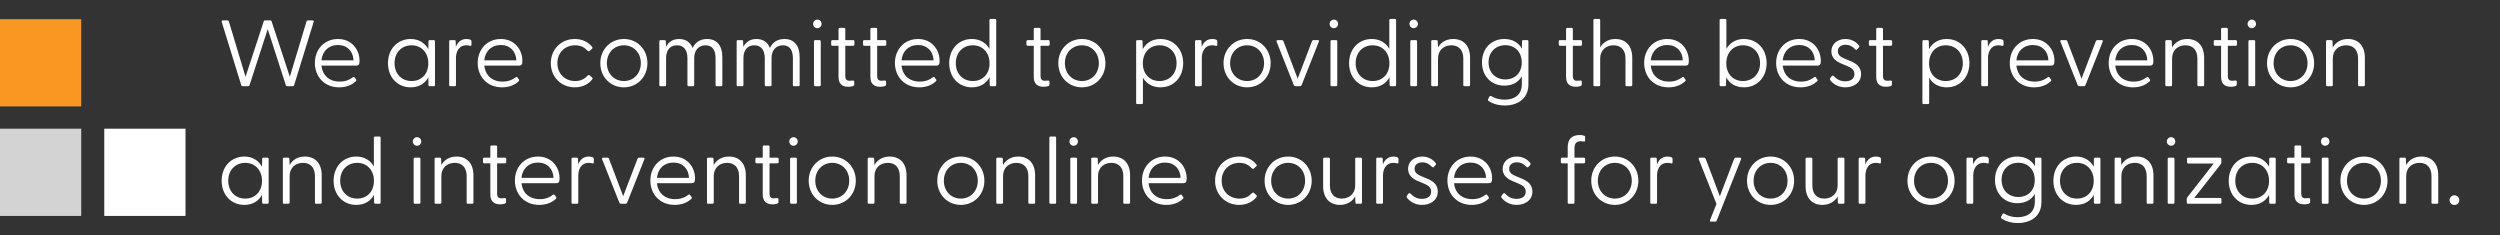<svg xmlns="http://www.w3.org/2000/svg" width="638" height="60" viewBox="0 0 638 60" fill="none"><rect x="0" y="0" width="638" height="60" fill="#333333" stroke="none"/><path d="M47.341 32.841H26.613V55.104H47.341V32.841Z" fill="white"></path><path d="M20.728 32.841H0V55.104H20.728V32.841Z" fill="#D3D3D3"></path><path d="M20.728 4.896H0V27.158H20.728V4.896Z" fill="#F89823"></path><path d="M61.965 22C61.773 22 61.629 21.928 61.557 21.712L56.589 5.608C56.517 5.368 56.613 5.2 56.877 5.2H58.005C58.197 5.2 58.341 5.272 58.413 5.488L62.661 19.6L67.293 5.488C67.365 5.272 67.485 5.2 67.677 5.2H68.949C69.141 5.2 69.261 5.272 69.333 5.488L73.965 19.6L78.213 5.488C78.309 5.272 78.429 5.2 78.621 5.2H79.749C80.013 5.2 80.109 5.368 80.037 5.608L75.069 21.712C74.997 21.928 74.853 22 74.661 22H73.341C73.149 22 73.005 21.928 72.933 21.712L68.325 7.432L63.693 21.712C63.621 21.928 63.477 22 63.285 22H61.965ZM86.57 22.288C82.73 22.288 80.354 19.504 80.354 16.072C80.354 12.616 82.754 9.952 86.258 9.952C89.738 9.952 91.754 12.64 91.754 15.52C91.754 16.384 91.586 16.744 90.89 16.744H82.034C82.274 19.072 83.858 20.824 86.714 20.824C88.154 20.824 89.186 20.392 90.098 19.696C90.218 19.6 90.362 19.6 90.458 19.72L90.866 20.272C91.034 20.488 90.938 20.608 90.77 20.776C89.714 21.784 88.202 22.288 86.57 22.288ZM82.034 15.4H90.218C90.122 13.072 88.61 11.488 86.234 11.488C83.906 11.488 82.274 13 82.034 15.4ZM104.794 22.288C101.362 22.288 99.01 19.648 99.01 16.12C99.01 12.616 101.362 9.952 104.794 9.952C106.906 9.952 108.442 10.984 109.306 12.544L109.354 10.576C109.354 10.36 109.45 10.24 109.666 10.24H110.698C110.914 10.24 111.01 10.36 111.01 10.576V21.664C111.01 21.88 110.914 22 110.698 22H109.666C109.45 22 109.354 21.88 109.354 21.664L109.306 19.744C108.442 21.328 106.906 22.288 104.794 22.288ZM100.69 16.12C100.69 18.856 102.514 20.68 105.034 20.68C107.554 20.68 109.306 18.88 109.306 16.168C109.306 13.432 107.554 11.56 105.034 11.56C102.514 11.56 100.69 13.408 100.69 16.12ZM114.946 22C114.73 22 114.634 21.88 114.634 21.664V10.576C114.634 10.36 114.73 10.24 114.946 10.24H115.954C116.194 10.24 116.29 10.336 116.29 10.6L116.338 11.944C116.794 10.84 117.586 9.952 119.05 9.952C119.53 9.952 119.914 10.048 120.13 10.192C120.274 10.288 120.322 10.384 120.322 10.6V11.44C120.322 11.704 120.154 11.752 119.89 11.68C119.578 11.584 119.29 11.56 119.05 11.56C116.938 11.56 116.362 13.432 116.362 14.752V21.664C116.362 21.88 116.266 22 116.05 22H114.946ZM128.125 22.288C124.285 22.288 121.909 19.504 121.909 16.072C121.909 12.616 124.309 9.952 127.813 9.952C131.293 9.952 133.309 12.64 133.309 15.52C133.309 16.384 133.141 16.744 132.445 16.744H123.589C123.829 19.072 125.413 20.824 128.269 20.824C129.709 20.824 130.741 20.392 131.653 19.696C131.773 19.6 131.917 19.6 132.013 19.72L132.421 20.272C132.589 20.488 132.493 20.608 132.325 20.776C131.269 21.784 129.757 22.288 128.125 22.288ZM123.589 15.4H131.773C131.677 13.072 130.165 11.488 127.789 11.488C125.461 11.488 123.829 13 123.589 15.4ZM146.685 22.288C143.205 22.288 140.565 19.648 140.565 16.12C140.565 12.592 143.205 9.952 146.685 9.952C148.557 9.952 150.069 10.696 151.077 11.92C151.221 12.112 151.269 12.256 151.125 12.4L150.501 12.976C150.285 13.192 150.093 13.096 149.949 12.952C149.205 12.16 148.293 11.56 146.757 11.56C144.165 11.56 142.245 13.432 142.245 16.12C142.245 18.808 144.165 20.68 146.781 20.68C148.317 20.68 149.229 20.08 149.949 19.312C150.117 19.144 150.309 19.048 150.525 19.264L151.149 19.84C151.293 19.984 151.245 20.128 151.101 20.32C150.093 21.544 148.581 22.288 146.685 22.288ZM159.222 22.288C155.79 22.288 153.198 19.624 153.198 16.12C153.198 12.616 155.79 9.952 159.222 9.952C162.63 9.952 165.222 12.616 165.222 16.12C165.222 19.624 162.63 22.288 159.222 22.288ZM154.878 16.12C154.878 18.784 156.726 20.68 159.222 20.68C161.694 20.68 163.542 18.784 163.542 16.12C163.542 13.456 161.694 11.56 159.222 11.56C156.726 11.56 154.878 13.456 154.878 16.12ZM168.571 22C168.355 22 168.259 21.88 168.259 21.664V10.576C168.259 10.36 168.355 10.24 168.571 10.24H169.579C169.819 10.24 169.915 10.336 169.915 10.6L169.963 11.944C170.539 10.84 171.571 9.952 173.299 9.952C174.931 9.952 176.155 10.72 176.755 12.256C177.355 10.984 178.459 9.952 180.451 9.952C182.875 9.952 184.339 11.536 184.339 14.632V21.664C184.339 21.88 184.243 22 184.027 22H182.923C182.707 22 182.611 21.88 182.611 21.664V14.824C182.611 12.76 181.771 11.56 180.067 11.56C178.339 11.56 177.163 12.784 177.163 14.824V21.664C177.163 21.88 177.067 22 176.851 22H175.747C175.531 22 175.435 21.88 175.435 21.664V14.824C175.435 12.76 174.475 11.56 172.771 11.56C171.019 11.56 169.987 12.784 169.987 14.824V21.664C169.987 21.88 169.891 22 169.675 22H168.571ZM188.305 22C188.089 22 187.993 21.88 187.993 21.664V10.576C187.993 10.36 188.089 10.24 188.305 10.24H189.313C189.553 10.24 189.649 10.336 189.649 10.6L189.697 11.944C190.273 10.84 191.305 9.952 193.033 9.952C194.665 9.952 195.889 10.72 196.489 12.256C197.089 10.984 198.193 9.952 200.185 9.952C202.609 9.952 204.073 11.536 204.073 14.632V21.664C204.073 21.88 203.977 22 203.761 22H202.657C202.441 22 202.345 21.88 202.345 21.664V14.824C202.345 12.76 201.505 11.56 199.801 11.56C198.073 11.56 196.897 12.784 196.897 14.824V21.664C196.897 21.88 196.801 22 196.585 22H195.481C195.265 22 195.169 21.88 195.169 21.664V14.824C195.169 12.76 194.209 11.56 192.505 11.56C190.753 11.56 189.721 12.784 189.721 14.824V21.664C189.721 21.88 189.625 22 189.409 22H188.305ZM208.591 7.192C207.991 7.192 207.511 6.712 207.511 6.112C207.511 5.488 207.991 5.008 208.591 5.008C209.191 5.008 209.671 5.488 209.671 6.112C209.671 6.712 209.191 7.192 208.591 7.192ZM207.727 21.664V10.576C207.727 10.36 207.823 10.24 208.039 10.24H209.143C209.359 10.24 209.455 10.36 209.455 10.576V21.664C209.455 21.88 209.359 22 209.143 22H208.039C207.823 22 207.727 21.88 207.727 21.664ZM216.485 22.144C214.853 22.144 213.989 21.328 213.989 19.6V11.68H212.453C212.237 11.68 212.117 11.56 212.117 11.344V10.576C212.117 10.36 212.237 10.24 212.453 10.24H213.989V7.456C213.989 7.24 214.085 7.12 214.301 7.12H215.405C215.621 7.12 215.717 7.24 215.717 7.456V10.24H217.709C217.925 10.24 218.045 10.36 218.045 10.576V11.344C218.045 11.56 217.925 11.68 217.709 11.68H215.717V19.36C215.717 20.272 216.077 20.608 216.797 20.608C216.989 20.608 217.325 20.584 217.541 20.56C217.901 20.512 217.997 20.632 217.997 20.872V21.616C217.997 22.024 217.109 22.144 216.485 22.144ZM224.618 22.144C222.986 22.144 222.122 21.328 222.122 19.6V11.68H220.586C220.37 11.68 220.25 11.56 220.25 11.344V10.576C220.25 10.36 220.37 10.24 220.586 10.24H222.122V7.456C222.122 7.24 222.218 7.12 222.434 7.12H223.538C223.754 7.12 223.85 7.24 223.85 7.456V10.24H225.842C226.058 10.24 226.178 10.36 226.178 10.576V11.344C226.178 11.56 226.058 11.68 225.842 11.68H223.85V19.36C223.85 20.272 224.21 20.608 224.93 20.608C225.122 20.608 225.458 20.584 225.674 20.56C226.034 20.512 226.13 20.632 226.13 20.872V21.616C226.13 22.024 225.242 22.144 224.618 22.144ZM234.601 22.288C230.761 22.288 228.385 19.504 228.385 16.072C228.385 12.616 230.785 9.952 234.289 9.952C237.769 9.952 239.785 12.64 239.785 15.52C239.785 16.384 239.617 16.744 238.921 16.744H230.065C230.305 19.072 231.889 20.824 234.745 20.824C236.185 20.824 237.217 20.392 238.129 19.696C238.249 19.6 238.393 19.6 238.489 19.72L238.897 20.272C239.065 20.488 238.969 20.608 238.801 20.776C237.745 21.784 236.233 22.288 234.601 22.288ZM230.065 15.4H238.249C238.153 13.072 236.641 11.488 234.265 11.488C231.937 11.488 230.305 13 230.065 15.4ZM248.021 22.288C244.589 22.288 242.237 19.648 242.237 16.12C242.237 12.616 244.589 9.952 248.021 9.952C250.085 9.952 251.645 10.936 252.509 12.472V5.176C252.509 4.96 252.605 4.84 252.821 4.84H253.925C254.141 4.84 254.237 4.96 254.237 5.176V21.664C254.237 21.88 254.141 22 253.925 22H252.893C252.677 22 252.581 21.88 252.581 21.664L252.533 19.744C251.669 21.328 250.133 22.288 248.021 22.288ZM243.917 16.12C243.917 18.856 245.741 20.68 248.261 20.68C250.781 20.68 252.533 18.88 252.533 16.168C252.533 13.432 250.781 11.56 248.261 11.56C245.741 11.56 243.917 13.408 243.917 16.12ZM266.313 22.144C264.681 22.144 263.817 21.328 263.817 19.6V11.68H262.281C262.065 11.68 261.945 11.56 261.945 11.344V10.576C261.945 10.36 262.065 10.24 262.281 10.24H263.817V7.456C263.817 7.24 263.913 7.12 264.129 7.12H265.233C265.449 7.12 265.545 7.24 265.545 7.456V10.24H267.537C267.753 10.24 267.873 10.36 267.873 10.576V11.344C267.873 11.56 267.753 11.68 267.537 11.68H265.545V19.36C265.545 20.272 265.905 20.608 266.625 20.608C266.817 20.608 267.153 20.584 267.369 20.56C267.729 20.512 267.825 20.632 267.825 20.872V21.616C267.825 22.024 266.937 22.144 266.313 22.144ZM276.104 22.288C272.672 22.288 270.08 19.624 270.08 16.12C270.08 12.616 272.672 9.952 276.104 9.952C279.512 9.952 282.104 12.616 282.104 16.12C282.104 19.624 279.512 22.288 276.104 22.288ZM271.76 16.12C271.76 18.784 273.608 20.68 276.104 20.68C278.576 20.68 280.424 18.784 280.424 16.12C280.424 13.456 278.576 11.56 276.104 11.56C273.608 11.56 271.76 13.456 271.76 16.12ZM290.258 26.56C290.042 26.56 289.946 26.44 289.946 26.224V10.576C289.946 10.36 290.042 10.24 290.258 10.24H291.266C291.482 10.24 291.578 10.36 291.578 10.576L291.626 12.544C292.49 10.984 294.05 9.952 296.138 9.952C299.594 9.952 301.946 12.616 301.946 16.12C301.946 19.648 299.594 22.288 296.138 22.288C294.074 22.288 292.538 21.328 291.674 19.816V26.224C291.674 26.44 291.578 26.56 291.362 26.56H290.258ZM291.65 16.168C291.65 18.88 293.402 20.68 295.898 20.68C298.442 20.68 300.266 18.856 300.266 16.12C300.266 13.408 298.442 11.56 295.898 11.56C293.402 11.56 291.65 13.432 291.65 16.168ZM305.282 22C305.066 22 304.97 21.88 304.97 21.664V10.576C304.97 10.36 305.066 10.24 305.282 10.24H306.29C306.53 10.24 306.626 10.336 306.626 10.6L306.674 11.944C307.13 10.84 307.922 9.952 309.386 9.952C309.866 9.952 310.25 10.048 310.466 10.192C310.61 10.288 310.658 10.384 310.658 10.6V11.44C310.658 11.704 310.49 11.752 310.226 11.68C309.914 11.584 309.626 11.56 309.386 11.56C307.274 11.56 306.698 13.432 306.698 14.752V21.664C306.698 21.88 306.602 22 306.386 22H305.282ZM318.269 22.288C314.837 22.288 312.245 19.624 312.245 16.12C312.245 12.616 314.837 9.952 318.269 9.952C321.677 9.952 324.269 12.616 324.269 16.12C324.269 19.624 321.677 22.288 318.269 22.288ZM313.925 16.12C313.925 18.784 315.773 20.68 318.269 20.68C320.741 20.68 322.589 18.784 322.589 16.12C322.589 13.456 320.741 11.56 318.269 11.56C315.773 11.56 313.925 13.456 313.925 16.12ZM330.614 22C330.422 22 330.254 21.904 330.182 21.712L325.79 10.648C325.694 10.384 325.79 10.24 326.054 10.24H327.158C327.35 10.24 327.47 10.336 327.542 10.528L331.166 20.08L334.814 10.528C334.886 10.336 335.006 10.24 335.198 10.24H336.302C336.566 10.24 336.662 10.384 336.566 10.648L332.174 21.712C332.102 21.904 331.934 22 331.742 22H330.614ZM340.404 7.192C339.804 7.192 339.324 6.712 339.324 6.112C339.324 5.488 339.804 5.008 340.404 5.008C341.004 5.008 341.484 5.488 341.484 6.112C341.484 6.712 341.004 7.192 340.404 7.192ZM339.54 21.664V10.576C339.54 10.36 339.636 10.24 339.852 10.24H340.956C341.172 10.24 341.268 10.36 341.268 10.576V21.664C341.268 21.88 341.172 22 340.956 22H339.852C339.636 22 339.54 21.88 339.54 21.664ZM350.068 22.288C346.636 22.288 344.284 19.648 344.284 16.12C344.284 12.616 346.636 9.952 350.068 9.952C352.132 9.952 353.692 10.936 354.556 12.472V5.176C354.556 4.96 354.652 4.84 354.868 4.84H355.972C356.188 4.84 356.284 4.96 356.284 5.176V21.664C356.284 21.88 356.188 22 355.972 22H354.94C354.724 22 354.628 21.88 354.628 21.664L354.58 19.744C353.716 21.328 352.18 22.288 350.068 22.288ZM345.964 16.12C345.964 18.856 347.788 20.68 350.308 20.68C352.828 20.68 354.58 18.88 354.58 16.168C354.58 13.432 352.828 11.56 350.308 11.56C347.788 11.56 345.964 13.408 345.964 16.12ZM360.771 7.192C360.171 7.192 359.691 6.712 359.691 6.112C359.691 5.488 360.171 5.008 360.771 5.008C361.371 5.008 361.851 5.488 361.851 6.112C361.851 6.712 361.371 7.192 360.771 7.192ZM359.907 21.664V10.576C359.907 10.36 360.003 10.24 360.219 10.24H361.323C361.539 10.24 361.635 10.36 361.635 10.576V21.664C361.635 21.88 361.539 22 361.323 22H360.219C360.003 22 359.907 21.88 359.907 21.664ZM365.563 22C365.347 22 365.251 21.88 365.251 21.664V10.576C365.251 10.36 365.347 10.24 365.563 10.24H366.571C366.811 10.24 366.907 10.336 366.907 10.6L366.979 12.112C367.651 10.912 368.923 9.952 370.867 9.952C373.435 9.952 375.163 11.632 375.163 14.752V21.664C375.163 21.88 375.067 22 374.851 22H373.723C373.507 22 373.435 21.88 373.435 21.664V14.92C373.435 12.832 372.331 11.56 370.387 11.56C368.443 11.56 366.979 12.832 366.979 14.92V21.664C366.979 21.88 366.883 22 366.667 22H365.563ZM384.03 26.92C382.35 26.92 380.862 26.44 379.926 25.792C379.734 25.672 379.662 25.504 379.758 25.312L380.118 24.64C380.214 24.472 380.382 24.424 380.55 24.52C381.558 25.144 382.734 25.432 383.958 25.432C386.238 25.432 388.374 24.424 388.374 21.448V19.48C387.486 20.968 385.998 21.856 383.91 21.856C380.55 21.856 378.198 19.408 378.198 15.904C378.198 12.424 380.55 9.952 383.886 9.952C385.998 9.952 387.51 10.888 388.398 12.4L388.422 10.576C388.422 10.36 388.494 10.24 388.71 10.24H389.742C389.958 10.24 390.054 10.36 390.054 10.576V21.544C390.054 25.36 387.102 26.92 384.03 26.92ZM379.878 15.904C379.878 18.592 381.726 20.272 384.15 20.272C386.622 20.272 388.35 18.616 388.35 15.952C388.35 13.264 386.622 11.536 384.15 11.536C381.726 11.536 379.878 13.24 379.878 15.904ZM402.157 22.144C400.525 22.144 399.661 21.328 399.661 19.6V11.68H398.125C397.909 11.68 397.789 11.56 397.789 11.344V10.576C397.789 10.36 397.909 10.24 398.125 10.24H399.661V7.456C399.661 7.24 399.757 7.12 399.973 7.12H401.077C401.293 7.12 401.389 7.24 401.389 7.456V10.24H403.381C403.597 10.24 403.717 10.36 403.717 10.576V11.344C403.717 11.56 403.597 11.68 403.381 11.68H401.389V19.36C401.389 20.272 401.749 20.608 402.469 20.608C402.661 20.608 402.997 20.584 403.213 20.56C403.573 20.512 403.669 20.632 403.669 20.872V21.616C403.669 22.024 402.781 22.144 402.157 22.144ZM406.953 22C406.737 22 406.641 21.88 406.641 21.664V5.176C406.641 4.96 406.737 4.84 406.953 4.84H408.057C408.273 4.84 408.369 4.96 408.369 5.176V12.112C409.041 10.912 410.313 9.952 412.257 9.952C414.825 9.952 416.553 11.632 416.553 14.752V21.664C416.553 21.88 416.457 22 416.241 22H415.113C414.897 22 414.825 21.88 414.825 21.664V14.92C414.825 12.832 413.721 11.56 411.777 11.56C409.833 11.56 408.369 12.832 408.369 14.92V21.664C408.369 21.88 408.273 22 408.057 22H406.953ZM425.804 22.288C421.964 22.288 419.588 19.504 419.588 16.072C419.588 12.616 421.988 9.952 425.492 9.952C428.972 9.952 430.988 12.64 430.988 15.52C430.988 16.384 430.82 16.744 430.124 16.744H421.268C421.508 19.072 423.092 20.824 425.948 20.824C427.388 20.824 428.42 20.392 429.332 19.696C429.452 19.6 429.596 19.6 429.692 19.72L430.1 20.272C430.268 20.488 430.172 20.608 430.004 20.776C428.948 21.784 427.436 22.288 425.804 22.288ZM421.268 15.4H429.452C429.356 13.072 427.844 11.488 425.468 11.488C423.14 11.488 421.508 13 421.268 15.4ZM445.037 22.288C442.949 22.288 441.389 21.328 440.525 19.744L440.477 21.664C440.477 21.88 440.381 22 440.165 22H439.157C438.941 22 438.845 21.88 438.845 21.664V5.176C438.845 4.96 438.941 4.84 439.157 4.84H440.261C440.477 4.84 440.573 4.96 440.573 5.176V12.472C441.437 10.936 442.997 9.952 445.037 9.952C448.493 9.952 450.845 12.616 450.845 16.12C450.845 19.648 448.493 22.288 445.037 22.288ZM440.549 16.168C440.549 18.88 442.301 20.68 444.797 20.68C447.341 20.68 449.165 18.856 449.165 16.12C449.165 13.408 447.341 11.56 444.797 11.56C442.301 11.56 440.549 13.432 440.549 16.168ZM459.484 22.288C455.644 22.288 453.268 19.504 453.268 16.072C453.268 12.616 455.668 9.952 459.172 9.952C462.652 9.952 464.668 12.64 464.668 15.52C464.668 16.384 464.5 16.744 463.804 16.744H454.948C455.188 19.072 456.772 20.824 459.628 20.824C461.068 20.824 462.1 20.392 463.012 19.696C463.132 19.6 463.276 19.6 463.372 19.72L463.78 20.272C463.948 20.488 463.852 20.608 463.684 20.776C462.628 21.784 461.116 22.288 459.484 22.288ZM454.948 15.4H463.132C463.036 13.072 461.524 11.488 459.148 11.488C456.82 11.488 455.188 13 454.948 15.4ZM470.941 22.288C469.045 22.288 467.773 21.352 467.125 20.512C466.957 20.32 466.957 20.128 467.101 19.912L467.461 19.432C467.605 19.24 467.821 19.24 468.013 19.432C468.733 20.2 469.597 20.752 470.893 20.752C472.261 20.752 473.245 20.152 473.245 18.928C473.245 17.824 472.501 17.296 471.397 16.84L470.005 16.264C468.565 15.664 467.365 14.776 467.365 13.096C467.365 11.152 468.997 9.952 470.965 9.952C472.309 9.952 473.557 10.528 474.397 11.584C474.541 11.752 474.517 11.944 474.373 12.112L473.989 12.544C473.773 12.784 473.629 12.76 473.413 12.544C472.669 11.776 471.901 11.416 471.037 11.416C469.957 11.416 469.021 11.944 469.021 13.048C469.021 14.176 469.837 14.584 471.037 15.088L472.189 15.568C473.725 16.192 474.949 17.08 474.949 18.904C474.949 21.112 473.053 22.288 470.941 22.288ZM481.305 22.144C479.673 22.144 478.809 21.328 478.809 19.6V11.68H477.273C477.057 11.68 476.937 11.56 476.937 11.344V10.576C476.937 10.36 477.057 10.24 477.273 10.24H478.809V7.456C478.809 7.24 478.905 7.12 479.121 7.12H480.225C480.441 7.12 480.537 7.24 480.537 7.456V10.24H482.529C482.745 10.24 482.865 10.36 482.865 10.576V11.344C482.865 11.56 482.745 11.68 482.529 11.68H480.537V19.36C480.537 20.272 480.897 20.608 481.617 20.608C481.809 20.608 482.145 20.584 482.361 20.56C482.721 20.512 482.817 20.632 482.817 20.872V21.616C482.817 22.024 481.929 22.144 481.305 22.144ZM490.907 26.56C490.691 26.56 490.595 26.44 490.595 26.224V10.576C490.595 10.36 490.691 10.24 490.907 10.24H491.915C492.131 10.24 492.227 10.36 492.227 10.576L492.275 12.544C493.139 10.984 494.699 9.952 496.787 9.952C500.243 9.952 502.595 12.616 502.595 16.12C502.595 19.648 500.243 22.288 496.787 22.288C494.723 22.288 493.187 21.328 492.323 19.816V26.224C492.323 26.44 492.227 26.56 492.011 26.56H490.907ZM492.299 16.168C492.299 18.88 494.051 20.68 496.547 20.68C499.091 20.68 500.915 18.856 500.915 16.12C500.915 13.408 499.091 11.56 496.547 11.56C494.051 11.56 492.299 13.432 492.299 16.168ZM505.93 22C505.714 22 505.618 21.88 505.618 21.664V10.576C505.618 10.36 505.714 10.24 505.93 10.24H506.938C507.178 10.24 507.274 10.336 507.274 10.6L507.322 11.944C507.778 10.84 508.57 9.952 510.034 9.952C510.514 9.952 510.898 10.048 511.114 10.192C511.258 10.288 511.306 10.384 511.306 10.6V11.44C511.306 11.704 511.138 11.752 510.874 11.68C510.562 11.584 510.274 11.56 510.034 11.56C507.922 11.56 507.346 13.432 507.346 14.752V21.664C507.346 21.88 507.25 22 507.034 22H505.93ZM519.109 22.288C515.269 22.288 512.893 19.504 512.893 16.072C512.893 12.616 515.293 9.952 518.797 9.952C522.277 9.952 524.293 12.64 524.293 15.52C524.293 16.384 524.125 16.744 523.429 16.744H514.573C514.813 19.072 516.397 20.824 519.253 20.824C520.693 20.824 521.725 20.392 522.637 19.696C522.757 19.6 522.901 19.6 522.997 19.72L523.405 20.272C523.573 20.488 523.477 20.608 523.309 20.776C522.253 21.784 520.741 22.288 519.109 22.288ZM514.573 15.4H522.757C522.661 13.072 521.149 11.488 518.773 11.488C516.445 11.488 514.813 13 514.573 15.4ZM530.653 22C530.461 22 530.293 21.904 530.221 21.712L525.829 10.648C525.733 10.384 525.829 10.24 526.093 10.24H527.197C527.389 10.24 527.509 10.336 527.581 10.528L531.205 20.08L534.853 10.528C534.925 10.336 535.045 10.24 535.237 10.24H536.341C536.605 10.24 536.701 10.384 536.605 10.648L532.213 21.712C532.141 21.904 531.973 22 531.781 22H530.653ZM544.351 22.288C540.511 22.288 538.135 19.504 538.135 16.072C538.135 12.616 540.535 9.952 544.039 9.952C547.519 9.952 549.535 12.64 549.535 15.52C549.535 16.384 549.367 16.744 548.671 16.744H539.815C540.055 19.072 541.639 20.824 544.495 20.824C545.935 20.824 546.967 20.392 547.879 19.696C547.999 19.6 548.143 19.6 548.239 19.72L548.647 20.272C548.815 20.488 548.719 20.608 548.551 20.776C547.495 21.784 545.983 22.288 544.351 22.288ZM539.815 15.4H547.999C547.903 13.072 546.391 11.488 544.015 11.488C541.687 11.488 540.055 13 539.815 15.4ZM552.899 22C552.683 22 552.587 21.88 552.587 21.664V10.576C552.587 10.36 552.683 10.24 552.899 10.24H553.907C554.147 10.24 554.243 10.336 554.243 10.6L554.315 12.112C554.987 10.912 556.259 9.952 558.203 9.952C560.771 9.952 562.499 11.632 562.499 14.752V21.664C562.499 21.88 562.403 22 562.187 22H561.059C560.843 22 560.771 21.88 560.771 21.664V14.92C560.771 12.832 559.667 11.56 557.723 11.56C555.779 11.56 554.315 12.832 554.315 14.92V21.664C554.315 21.88 554.219 22 554.003 22H552.899ZM569.313 22.144C567.681 22.144 566.817 21.328 566.817 19.6V11.68H565.281C565.065 11.68 564.945 11.56 564.945 11.344V10.576C564.945 10.36 565.065 10.24 565.281 10.24H566.817V7.456C566.817 7.24 566.913 7.12 567.129 7.12H568.233C568.449 7.12 568.545 7.24 568.545 7.456V10.24H570.537C570.753 10.24 570.873 10.36 570.873 10.576V11.344C570.873 11.56 570.753 11.68 570.537 11.68H568.545V19.36C568.545 20.272 568.905 20.608 569.625 20.608C569.817 20.608 570.153 20.584 570.369 20.56C570.729 20.512 570.825 20.632 570.825 20.872V21.616C570.825 22.024 569.937 22.144 569.313 22.144ZM574.662 7.192C574.062 7.192 573.582 6.712 573.582 6.112C573.582 5.488 574.062 5.008 574.662 5.008C575.262 5.008 575.742 5.488 575.742 6.112C575.742 6.712 575.262 7.192 574.662 7.192ZM573.798 21.664V10.576C573.798 10.36 573.894 10.24 574.11 10.24H575.214C575.43 10.24 575.526 10.36 575.526 10.576V21.664C575.526 21.88 575.43 22 575.214 22H574.11C573.894 22 573.798 21.88 573.798 21.664ZM584.565 22.288C581.133 22.288 578.541 19.624 578.541 16.12C578.541 12.616 581.133 9.952 584.565 9.952C587.973 9.952 590.565 12.616 590.565 16.12C590.565 19.624 587.973 22.288 584.565 22.288ZM580.221 16.12C580.221 18.784 582.069 20.68 584.565 20.68C587.037 20.68 588.885 18.784 588.885 16.12C588.885 13.456 587.037 11.56 584.565 11.56C582.069 11.56 580.221 13.456 580.221 16.12ZM593.914 22C593.698 22 593.602 21.88 593.602 21.664V10.576C593.602 10.36 593.698 10.24 593.914 10.24H594.922C595.162 10.24 595.258 10.336 595.258 10.6L595.33 12.112C596.002 10.912 597.274 9.952 599.218 9.952C601.786 9.952 603.514 11.632 603.514 14.752V21.664C603.514 21.88 603.418 22 603.202 22H602.074C601.858 22 601.786 21.88 601.786 21.664V14.92C601.786 12.832 600.682 11.56 598.738 11.56C596.794 11.56 595.33 12.832 595.33 14.92V21.664C595.33 21.88 595.234 22 595.018 22H593.914ZM62.349 52.288C58.917 52.288 56.565 49.648 56.565 46.12C56.565 42.616 58.917 39.952 62.349 39.952C64.461 39.952 65.997 40.984 66.861 42.544L66.909 40.576C66.909 40.36 67.005 40.24 67.221 40.24H68.253C68.469 40.24 68.565 40.36 68.565 40.576V51.664C68.565 51.88 68.469 52 68.253 52H67.221C67.005 52 66.909 51.88 66.909 51.664L66.861 49.744C65.997 51.328 64.461 52.288 62.349 52.288ZM58.245 46.12C58.245 48.856 60.069 50.68 62.589 50.68C65.109 50.68 66.861 48.88 66.861 46.168C66.861 43.432 65.109 41.56 62.589 41.56C60.069 41.56 58.245 43.408 58.245 46.12ZM72.5 52C72.284 52 72.188 51.88 72.188 51.664V40.576C72.188 40.36 72.284 40.24 72.5 40.24H73.508C73.748 40.24 73.844 40.336 73.844 40.6L73.916 42.112C74.588 40.912 75.86 39.952 77.804 39.952C80.372 39.952 82.1 41.632 82.1 44.752V51.664C82.1 51.88 82.004 52 81.788 52H80.66C80.444 52 80.372 51.88 80.372 51.664V44.92C80.372 42.832 79.268 41.56 77.324 41.56C75.38 41.56 73.916 42.832 73.916 44.92V51.664C73.916 51.88 73.82 52 73.604 52H72.5ZM90.919 52.288C87.487 52.288 85.135 49.648 85.135 46.12C85.135 42.616 87.487 39.952 90.919 39.952C92.983 39.952 94.543 40.936 95.407 42.472V35.176C95.407 34.96 95.503 34.84 95.719 34.84H96.823C97.039 34.84 97.135 34.96 97.135 35.176V51.664C97.135 51.88 97.039 52 96.823 52H95.791C95.575 52 95.479 51.88 95.479 51.664L95.431 49.744C94.567 51.328 93.031 52.288 90.919 52.288ZM86.815 46.12C86.815 48.856 88.639 50.68 91.159 50.68C93.679 50.68 95.431 48.88 95.431 46.168C95.431 43.432 93.679 41.56 91.159 41.56C88.639 41.56 86.815 43.408 86.815 46.12ZM106.427 37.192C105.827 37.192 105.347 36.712 105.347 36.112C105.347 35.488 105.827 35.008 106.427 35.008C107.027 35.008 107.507 35.488 107.507 36.112C107.507 36.712 107.027 37.192 106.427 37.192ZM105.563 51.664V40.576C105.563 40.36 105.659 40.24 105.875 40.24H106.979C107.195 40.24 107.291 40.36 107.291 40.576V51.664C107.291 51.88 107.195 52 106.979 52H105.875C105.659 52 105.563 51.88 105.563 51.664ZM111.219 52C111.003 52 110.907 51.88 110.907 51.664V40.576C110.907 40.36 111.003 40.24 111.219 40.24H112.227C112.467 40.24 112.563 40.336 112.563 40.6L112.635 42.112C113.307 40.912 114.579 39.952 116.523 39.952C119.091 39.952 120.819 41.632 120.819 44.752V51.664C120.819 51.88 120.723 52 120.507 52H119.379C119.163 52 119.091 51.88 119.091 51.664V44.92C119.091 42.832 117.987 41.56 116.043 41.56C114.099 41.56 112.635 42.832 112.635 44.92V51.664C112.635 51.88 112.539 52 112.323 52H111.219ZM127.633 52.144C126.001 52.144 125.137 51.328 125.137 49.6V41.68H123.601C123.385 41.68 123.265 41.56 123.265 41.344V40.576C123.265 40.36 123.385 40.24 123.601 40.24H125.137V37.456C125.137 37.24 125.233 37.12 125.449 37.12H126.553C126.769 37.12 126.865 37.24 126.865 37.456V40.24H128.857C129.073 40.24 129.193 40.36 129.193 40.576V41.344C129.193 41.56 129.073 41.68 128.857 41.68H126.865V49.36C126.865 50.272 127.225 50.608 127.945 50.608C128.137 50.608 128.473 50.584 128.689 50.56C129.049 50.512 129.145 50.632 129.145 50.872V51.616C129.145 52.024 128.257 52.144 127.633 52.144ZM137.617 52.288C133.777 52.288 131.401 49.504 131.401 46.072C131.401 42.616 133.801 39.952 137.305 39.952C140.785 39.952 142.801 42.64 142.801 45.52C142.801 46.384 142.633 46.744 141.937 46.744H133.081C133.321 49.072 134.905 50.824 137.761 50.824C139.201 50.824 140.233 50.392 141.145 49.696C141.265 49.6 141.409 49.6 141.505 49.72L141.913 50.272C142.081 50.488 141.985 50.608 141.817 50.776C140.761 51.784 139.249 52.288 137.617 52.288ZM133.081 45.4H141.265C141.169 43.072 139.657 41.488 137.281 41.488C134.953 41.488 133.321 43 133.081 45.4ZM146.164 52C145.948 52 145.852 51.88 145.852 51.664V40.576C145.852 40.36 145.948 40.24 146.164 40.24H147.172C147.412 40.24 147.508 40.336 147.508 40.6L147.556 41.944C148.012 40.84 148.804 39.952 150.268 39.952C150.748 39.952 151.132 40.048 151.348 40.192C151.492 40.288 151.54 40.384 151.54 40.6V41.44C151.54 41.704 151.372 41.752 151.108 41.68C150.796 41.584 150.508 41.56 150.268 41.56C148.156 41.56 147.58 43.432 147.58 44.752V51.664C147.58 51.88 147.484 52 147.268 52H146.164ZM158.489 52C158.297 52 158.129 51.904 158.057 51.712L153.665 40.648C153.569 40.384 153.665 40.24 153.929 40.24H155.033C155.225 40.24 155.345 40.336 155.417 40.528L159.041 50.08L162.689 40.528C162.761 40.336 162.881 40.24 163.073 40.24H164.177C164.441 40.24 164.537 40.384 164.441 40.648L160.049 51.712C159.977 51.904 159.809 52 159.617 52H158.489ZM172.187 52.288C168.347 52.288 165.971 49.504 165.971 46.072C165.971 42.616 168.371 39.952 171.875 39.952C175.355 39.952 177.371 42.64 177.371 45.52C177.371 46.384 177.203 46.744 176.507 46.744H167.651C167.891 49.072 169.475 50.824 172.331 50.824C173.771 50.824 174.803 50.392 175.715 49.696C175.835 49.6 175.979 49.6 176.075 49.72L176.483 50.272C176.651 50.488 176.555 50.608 176.387 50.776C175.331 51.784 173.819 52.288 172.187 52.288ZM167.651 45.4H175.835C175.739 43.072 174.227 41.488 171.851 41.488C169.523 41.488 167.891 43 167.651 45.4ZM180.735 52C180.519 52 180.423 51.88 180.423 51.664V40.576C180.423 40.36 180.519 40.24 180.735 40.24H181.743C181.983 40.24 182.079 40.336 182.079 40.6L182.151 42.112C182.823 40.912 184.095 39.952 186.039 39.952C188.607 39.952 190.335 41.632 190.335 44.752V51.664C190.335 51.88 190.239 52 190.023 52H188.895C188.679 52 188.607 51.88 188.607 51.664V44.92C188.607 42.832 187.503 41.56 185.559 41.56C183.615 41.56 182.151 42.832 182.151 44.92V51.664C182.151 51.88 182.055 52 181.839 52H180.735ZM197.149 52.144C195.517 52.144 194.653 51.328 194.653 49.6V41.68H193.117C192.901 41.68 192.781 41.56 192.781 41.344V40.576C192.781 40.36 192.901 40.24 193.117 40.24H194.653V37.456C194.653 37.24 194.749 37.12 194.965 37.12H196.069C196.285 37.12 196.381 37.24 196.381 37.456V40.24H198.373C198.589 40.24 198.709 40.36 198.709 40.576V41.344C198.709 41.56 198.589 41.68 198.373 41.68H196.381V49.36C196.381 50.272 196.741 50.608 197.461 50.608C197.653 50.608 197.989 50.584 198.205 50.56C198.565 50.512 198.661 50.632 198.661 50.872V51.616C198.661 52.024 197.773 52.144 197.149 52.144ZM202.498 37.192C201.898 37.192 201.418 36.712 201.418 36.112C201.418 35.488 201.898 35.008 202.498 35.008C203.098 35.008 203.578 35.488 203.578 36.112C203.578 36.712 203.098 37.192 202.498 37.192ZM201.634 51.664V40.576C201.634 40.36 201.73 40.24 201.946 40.24H203.05C203.266 40.24 203.362 40.36 203.362 40.576V51.664C203.362 51.88 203.266 52 203.05 52H201.946C201.73 52 201.634 51.88 201.634 51.664ZM212.401 52.288C208.969 52.288 206.377 49.624 206.377 46.12C206.377 42.616 208.969 39.952 212.401 39.952C215.809 39.952 218.401 42.616 218.401 46.12C218.401 49.624 215.809 52.288 212.401 52.288ZM208.057 46.12C208.057 48.784 209.905 50.68 212.401 50.68C214.873 50.68 216.721 48.784 216.721 46.12C216.721 43.456 214.873 41.56 212.401 41.56C209.905 41.56 208.057 43.456 208.057 46.12ZM221.75 52C221.534 52 221.438 51.88 221.438 51.664V40.576C221.438 40.36 221.534 40.24 221.75 40.24H222.758C222.998 40.24 223.094 40.336 223.094 40.6L223.166 42.112C223.838 40.912 225.11 39.952 227.054 39.952C229.622 39.952 231.35 41.632 231.35 44.752V51.664C231.35 51.88 231.254 52 231.038 52H229.91C229.694 52 229.622 51.88 229.622 51.664V44.92C229.622 42.832 228.518 41.56 226.574 41.56C224.63 41.56 223.166 42.832 223.166 44.92V51.664C223.166 51.88 223.07 52 222.854 52H221.75ZM245.214 52.288C241.782 52.288 239.19 49.624 239.19 46.12C239.19 42.616 241.782 39.952 245.214 39.952C248.622 39.952 251.214 42.616 251.214 46.12C251.214 49.624 248.622 52.288 245.214 52.288ZM240.87 46.12C240.87 48.784 242.718 50.68 245.214 50.68C247.686 50.68 249.534 48.784 249.534 46.12C249.534 43.456 247.686 41.56 245.214 41.56C242.718 41.56 240.87 43.456 240.87 46.12ZM254.563 52C254.347 52 254.251 51.88 254.251 51.664V40.576C254.251 40.36 254.347 40.24 254.563 40.24H255.571C255.811 40.24 255.907 40.336 255.907 40.6L255.979 42.112C256.651 40.912 257.923 39.952 259.867 39.952C262.435 39.952 264.163 41.632 264.163 44.752V51.664C264.163 51.88 264.067 52 263.851 52H262.723C262.507 52 262.435 51.88 262.435 51.664V44.92C262.435 42.832 261.331 41.56 259.387 41.56C257.443 41.56 255.979 42.832 255.979 44.92V51.664C255.979 51.88 255.883 52 255.667 52H254.563ZM268.11 52C267.894 52 267.798 51.88 267.798 51.664V35.176C267.798 34.96 267.894 34.84 268.11 34.84H269.214C269.43 34.84 269.526 34.96 269.526 35.176V51.664C269.526 51.88 269.43 52 269.214 52H268.11ZM274.005 37.192C273.405 37.192 272.925 36.712 272.925 36.112C272.925 35.488 273.405 35.008 274.005 35.008C274.605 35.008 275.085 35.488 275.085 36.112C275.085 36.712 274.605 37.192 274.005 37.192ZM273.141 51.664V40.576C273.141 40.36 273.237 40.24 273.453 40.24H274.557C274.773 40.24 274.869 40.36 274.869 40.576V51.664C274.869 51.88 274.773 52 274.557 52H273.453C273.237 52 273.141 51.88 273.141 51.664ZM278.797 52C278.581 52 278.485 51.88 278.485 51.664V40.576C278.485 40.36 278.581 40.24 278.797 40.24H279.805C280.045 40.24 280.141 40.336 280.141 40.6L280.213 42.112C280.885 40.912 282.157 39.952 284.101 39.952C286.669 39.952 288.397 41.632 288.397 44.752V51.664C288.397 51.88 288.301 52 288.085 52H286.957C286.741 52 286.669 51.88 286.669 51.664V44.92C286.669 42.832 285.565 41.56 283.621 41.56C281.677 41.56 280.213 42.832 280.213 44.92V51.664C280.213 51.88 280.117 52 279.901 52H278.797ZM297.648 52.288C293.808 52.288 291.432 49.504 291.432 46.072C291.432 42.616 293.832 39.952 297.336 39.952C300.816 39.952 302.832 42.64 302.832 45.52C302.832 46.384 302.664 46.744 301.968 46.744H293.112C293.352 49.072 294.936 50.824 297.792 50.824C299.232 50.824 300.264 50.392 301.176 49.696C301.296 49.6 301.44 49.6 301.536 49.72L301.944 50.272C302.112 50.488 302.016 50.608 301.848 50.776C300.792 51.784 299.28 52.288 297.648 52.288ZM293.112 45.4H301.296C301.2 43.072 299.688 41.488 297.312 41.488C294.984 41.488 293.352 43 293.112 45.4ZM316.208 52.288C312.728 52.288 310.088 49.648 310.088 46.12C310.088 42.592 312.728 39.952 316.208 39.952C318.08 39.952 319.592 40.696 320.6 41.92C320.744 42.112 320.792 42.256 320.648 42.4L320.024 42.976C319.808 43.192 319.616 43.096 319.472 42.952C318.728 42.16 317.816 41.56 316.28 41.56C313.688 41.56 311.768 43.432 311.768 46.12C311.768 48.808 313.688 50.68 316.304 50.68C317.84 50.68 318.752 50.08 319.472 49.312C319.64 49.144 319.832 49.048 320.048 49.264L320.672 49.84C320.816 49.984 320.768 50.128 320.624 50.32C319.616 51.544 318.104 52.288 316.208 52.288ZM328.745 52.288C325.313 52.288 322.721 49.624 322.721 46.12C322.721 42.616 325.313 39.952 328.745 39.952C332.153 39.952 334.745 42.616 334.745 46.12C334.745 49.624 332.153 52.288 328.745 52.288ZM324.401 46.12C324.401 48.784 326.249 50.68 328.745 50.68C331.217 50.68 333.065 48.784 333.065 46.12C333.065 43.456 331.217 41.56 328.745 41.56C326.249 41.56 324.401 43.456 324.401 46.12ZM341.937 52.288C339.393 52.288 337.665 50.608 337.665 47.488V40.576C337.665 40.36 337.761 40.24 337.977 40.24H339.081C339.297 40.24 339.393 40.36 339.393 40.576V47.32C339.393 49.408 340.473 50.68 342.417 50.68C344.361 50.68 345.849 49.408 345.849 47.32V40.576C345.849 40.36 345.921 40.24 346.137 40.24H347.265C347.481 40.24 347.577 40.36 347.577 40.576V51.664C347.577 51.88 347.481 52 347.265 52H346.233C345.993 52 345.921 51.904 345.897 51.64L345.849 50.128C345.177 51.328 343.881 52.288 341.937 52.288ZM351.524 52C351.308 52 351.212 51.88 351.212 51.664V40.576C351.212 40.36 351.308 40.24 351.524 40.24H352.532C352.772 40.24 352.868 40.336 352.868 40.6L352.916 41.944C353.372 40.84 354.164 39.952 355.628 39.952C356.108 39.952 356.492 40.048 356.708 40.192C356.852 40.288 356.9 40.384 356.9 40.6V41.44C356.9 41.704 356.732 41.752 356.468 41.68C356.156 41.584 355.868 41.56 355.628 41.56C353.516 41.56 352.94 43.432 352.94 44.752V51.664C352.94 51.88 352.844 52 352.628 52H351.524ZM362.918 52.288C361.022 52.288 359.75 51.352 359.102 50.512C358.934 50.32 358.934 50.128 359.078 49.912L359.438 49.432C359.582 49.24 359.798 49.24 359.99 49.432C360.71 50.2 361.574 50.752 362.87 50.752C364.238 50.752 365.222 50.152 365.222 48.928C365.222 47.824 364.478 47.296 363.374 46.84L361.982 46.264C360.542 45.664 359.342 44.776 359.342 43.096C359.342 41.152 360.974 39.952 362.942 39.952C364.286 39.952 365.534 40.528 366.374 41.584C366.518 41.752 366.494 41.944 366.35 42.112L365.966 42.544C365.75 42.784 365.606 42.76 365.39 42.544C364.646 41.776 363.878 41.416 363.014 41.416C361.934 41.416 360.998 41.944 360.998 43.048C360.998 44.176 361.814 44.584 363.014 45.088L364.166 45.568C365.702 46.192 366.926 47.08 366.926 48.904C366.926 51.112 365.03 52.288 362.918 52.288ZM375.601 52.288C371.761 52.288 369.385 49.504 369.385 46.072C369.385 42.616 371.785 39.952 375.289 39.952C378.769 39.952 380.785 42.64 380.785 45.52C380.785 46.384 380.617 46.744 379.921 46.744H371.065C371.305 49.072 372.889 50.824 375.745 50.824C377.185 50.824 378.217 50.392 379.129 49.696C379.249 49.6 379.393 49.6 379.489 49.72L379.897 50.272C380.065 50.488 379.969 50.608 379.801 50.776C378.745 51.784 377.233 52.288 375.601 52.288ZM371.065 45.4H379.249C379.153 43.072 377.641 41.488 375.265 41.488C372.937 41.488 371.305 43 371.065 45.4ZM387.058 52.288C385.162 52.288 383.89 51.352 383.242 50.512C383.074 50.32 383.074 50.128 383.218 49.912L383.578 49.432C383.722 49.24 383.938 49.24 384.13 49.432C384.85 50.2 385.714 50.752 387.01 50.752C388.378 50.752 389.362 50.152 389.362 48.928C389.362 47.824 388.618 47.296 387.514 46.84L386.122 46.264C384.682 45.664 383.482 44.776 383.482 43.096C383.482 41.152 385.114 39.952 387.082 39.952C388.426 39.952 389.674 40.528 390.514 41.584C390.658 41.752 390.634 41.944 390.49 42.112L390.106 42.544C389.89 42.784 389.746 42.76 389.53 42.544C388.786 41.776 388.018 41.416 387.154 41.416C386.074 41.416 385.138 41.944 385.138 43.048C385.138 44.176 385.954 44.584 387.154 45.088L388.306 45.568C389.842 46.192 391.066 47.08 391.066 48.904C391.066 51.112 389.17 52.288 387.058 52.288ZM400.392 52C400.176 52 400.08 51.88 400.08 51.664V41.68H398.664C398.448 41.68 398.328 41.56 398.328 41.344V40.576C398.328 40.36 398.448 40.24 398.664 40.24H400.08V37.576C400.08 35.56 401.112 34.456 403.152 34.456C403.584 34.456 403.968 34.504 404.304 34.648C404.472 34.72 404.52 34.768 404.52 34.96V35.944C404.52 36.112 404.376 36.136 404.232 36.112C403.92 36.064 403.656 36.04 403.416 36.04C402.072 36.04 401.808 36.88 401.808 37.96V40.24H404.184C404.4 40.24 404.52 40.36 404.52 40.576V41.344C404.52 41.56 404.4 41.68 404.184 41.68H401.808V51.664C401.808 51.88 401.712 52 401.496 52H400.392ZM412.112 52.288C408.68 52.288 406.088 49.624 406.088 46.12C406.088 42.616 408.68 39.952 412.112 39.952C415.52 39.952 418.112 42.616 418.112 46.12C418.112 49.624 415.52 52.288 412.112 52.288ZM407.768 46.12C407.768 48.784 409.616 50.68 412.112 50.68C414.584 50.68 416.432 48.784 416.432 46.12C416.432 43.456 414.584 41.56 412.112 41.56C409.616 41.56 407.768 43.456 407.768 46.12ZM421.461 52C421.245 52 421.149 51.88 421.149 51.664V40.576C421.149 40.36 421.245 40.24 421.461 40.24H422.469C422.709 40.24 422.805 40.336 422.805 40.6L422.853 41.944C423.309 40.84 424.101 39.952 425.565 39.952C426.045 39.952 426.429 40.048 426.645 40.192C426.789 40.288 426.837 40.384 426.837 40.6V41.44C426.837 41.704 426.669 41.752 426.405 41.68C426.093 41.584 425.805 41.56 425.565 41.56C423.453 41.56 422.877 43.432 422.877 44.752V51.664C422.877 51.88 422.781 52 422.565 52H421.461ZM436.628 56.56C436.388 56.56 436.292 56.416 436.388 56.2L438.044 52.048L433.532 40.648C433.436 40.384 433.532 40.24 433.796 40.24H434.9C435.092 40.24 435.212 40.336 435.284 40.528L438.908 50.08L442.556 40.528C442.628 40.336 442.748 40.24 442.94 40.24H444.044C444.308 40.24 444.404 40.384 444.308 40.648L438.116 56.272C438.044 56.464 437.9 56.56 437.708 56.56H436.628ZM451.862 52.288C448.43 52.288 445.838 49.624 445.838 46.12C445.838 42.616 448.43 39.952 451.862 39.952C455.27 39.952 457.862 42.616 457.862 46.12C457.862 49.624 455.27 52.288 451.862 52.288ZM447.518 46.12C447.518 48.784 449.366 50.68 451.862 50.68C454.334 50.68 456.182 48.784 456.182 46.12C456.182 43.456 454.334 41.56 451.862 41.56C449.366 41.56 447.518 43.456 447.518 46.12ZM465.054 52.288C462.51 52.288 460.782 50.608 460.782 47.488V40.576C460.782 40.36 460.878 40.24 461.094 40.24H462.198C462.414 40.24 462.51 40.36 462.51 40.576V47.32C462.51 49.408 463.59 50.68 465.534 50.68C467.478 50.68 468.966 49.408 468.966 47.32V40.576C468.966 40.36 469.038 40.24 469.254 40.24H470.382C470.598 40.24 470.694 40.36 470.694 40.576V51.664C470.694 51.88 470.598 52 470.382 52H469.35C469.11 52 469.038 51.904 469.014 51.64L468.966 50.128C468.294 51.328 466.998 52.288 465.054 52.288ZM474.641 52C474.425 52 474.329 51.88 474.329 51.664V40.576C474.329 40.36 474.425 40.24 474.641 40.24H475.649C475.889 40.24 475.985 40.336 475.985 40.6L476.033 41.944C476.489 40.84 477.281 39.952 478.745 39.952C479.225 39.952 479.609 40.048 479.825 40.192C479.969 40.288 480.017 40.384 480.017 40.6V41.44C480.017 41.704 479.849 41.752 479.585 41.68C479.273 41.584 478.985 41.56 478.745 41.56C476.633 41.56 476.057 43.432 476.057 44.752V51.664C476.057 51.88 475.961 52 475.745 52H474.641ZM492.808 52.288C489.376 52.288 486.784 49.624 486.784 46.12C486.784 42.616 489.376 39.952 492.808 39.952C496.216 39.952 498.808 42.616 498.808 46.12C498.808 49.624 496.216 52.288 492.808 52.288ZM488.464 46.12C488.464 48.784 490.312 50.68 492.808 50.68C495.28 50.68 497.128 48.784 497.128 46.12C497.128 43.456 495.28 41.56 492.808 41.56C490.312 41.56 488.464 43.456 488.464 46.12ZM502.157 52C501.941 52 501.845 51.88 501.845 51.664V40.576C501.845 40.36 501.941 40.24 502.157 40.24H503.165C503.405 40.24 503.501 40.336 503.501 40.6L503.549 41.944C504.005 40.84 504.797 39.952 506.261 39.952C506.741 39.952 507.125 40.048 507.341 40.192C507.485 40.288 507.533 40.384 507.533 40.6V41.44C507.533 41.704 507.365 41.752 507.101 41.68C506.789 41.584 506.501 41.56 506.261 41.56C504.149 41.56 503.573 43.432 503.573 44.752V51.664C503.573 51.88 503.477 52 503.261 52H502.157ZM514.952 56.92C513.272 56.92 511.784 56.44 510.848 55.792C510.656 55.672 510.584 55.504 510.68 55.312L511.04 54.64C511.136 54.472 511.304 54.424 511.472 54.52C512.48 55.144 513.656 55.432 514.88 55.432C517.16 55.432 519.296 54.424 519.296 51.448V49.48C518.408 50.968 516.92 51.856 514.832 51.856C511.472 51.856 509.12 49.408 509.12 45.904C509.12 42.424 511.472 39.952 514.808 39.952C516.92 39.952 518.432 40.888 519.32 42.4L519.344 40.576C519.344 40.36 519.416 40.24 519.632 40.24H520.664C520.88 40.24 520.976 40.36 520.976 40.576V51.544C520.976 55.36 518.024 56.92 514.952 56.92ZM510.8 45.904C510.8 48.592 512.648 50.272 515.072 50.272C517.544 50.272 519.272 48.616 519.272 45.952C519.272 43.264 517.544 41.536 515.072 41.536C512.648 41.536 510.8 43.24 510.8 45.904ZM529.81 52.288C526.378 52.288 524.026 49.648 524.026 46.12C524.026 42.616 526.378 39.952 529.81 39.952C531.922 39.952 533.458 40.984 534.322 42.544L534.37 40.576C534.37 40.36 534.466 40.24 534.682 40.24H535.714C535.93 40.24 536.026 40.36 536.026 40.576V51.664C536.026 51.88 535.93 52 535.714 52H534.682C534.466 52 534.37 51.88 534.37 51.664L534.322 49.744C533.458 51.328 531.922 52.288 529.81 52.288ZM525.706 46.12C525.706 48.856 527.53 50.68 530.05 50.68C532.57 50.68 534.322 48.88 534.322 46.168C534.322 43.432 532.57 41.56 530.05 41.56C527.53 41.56 525.706 43.408 525.706 46.12ZM539.961 52C539.745 52 539.649 51.88 539.649 51.664V40.576C539.649 40.36 539.745 40.24 539.961 40.24H540.969C541.209 40.24 541.305 40.336 541.305 40.6L541.377 42.112C542.049 40.912 543.321 39.952 545.265 39.952C547.833 39.952 549.561 41.632 549.561 44.752V51.664C549.561 51.88 549.465 52 549.249 52H548.121C547.905 52 547.833 51.88 547.833 51.664V44.92C547.833 42.832 546.729 41.56 544.785 41.56C542.841 41.56 541.377 42.832 541.377 44.92V51.664C541.377 51.88 541.281 52 541.065 52H539.961ZM554.06 37.192C553.46 37.192 552.98 36.712 552.98 36.112C552.98 35.488 553.46 35.008 554.06 35.008C554.66 35.008 555.14 35.488 555.14 36.112C555.14 36.712 554.66 37.192 554.06 37.192ZM553.196 51.664V40.576C553.196 40.36 553.292 40.24 553.508 40.24H554.612C554.828 40.24 554.924 40.36 554.924 40.576V51.664C554.924 51.88 554.828 52 554.612 52H553.508C553.292 52 553.196 51.88 553.196 51.664ZM558.396 52C558.18 52 558.06 51.88 558.06 51.664V50.752C558.06 50.584 558.132 50.44 558.228 50.32L564.948 41.728H558.468C558.252 41.728 558.132 41.608 558.132 41.392V40.576C558.132 40.36 558.252 40.24 558.468 40.24H566.532C566.748 40.24 566.892 40.36 566.892 40.576V41.488C566.892 41.656 566.82 41.8 566.724 41.92L559.98 50.512H566.58C566.796 50.512 566.916 50.632 566.916 50.848V51.664C566.916 51.88 566.796 52 566.58 52H558.396ZM574.552 52.288C571.12 52.288 568.768 49.648 568.768 46.12C568.768 42.616 571.12 39.952 574.552 39.952C576.664 39.952 578.2 40.984 579.064 42.544L579.112 40.576C579.112 40.36 579.208 40.24 579.424 40.24H580.456C580.672 40.24 580.768 40.36 580.768 40.576V51.664C580.768 51.88 580.672 52 580.456 52H579.424C579.208 52 579.112 51.88 579.112 51.664L579.064 49.744C578.2 51.328 576.664 52.288 574.552 52.288ZM570.448 46.12C570.448 48.856 572.272 50.68 574.792 50.68C577.312 50.68 579.064 48.88 579.064 46.168C579.064 43.432 577.312 41.56 574.792 41.56C572.272 41.56 570.448 43.408 570.448 46.12ZM588.039 52.144C586.407 52.144 585.543 51.328 585.543 49.6V41.68H584.007C583.791 41.68 583.671 41.56 583.671 41.344V40.576C583.671 40.36 583.791 40.24 584.007 40.24H585.543V37.456C585.543 37.24 585.639 37.12 585.855 37.12H586.959C587.175 37.12 587.271 37.24 587.271 37.456V40.24H589.263C589.479 40.24 589.599 40.36 589.599 40.576V41.344C589.599 41.56 589.479 41.68 589.263 41.68H587.271V49.36C587.271 50.272 587.631 50.608 588.351 50.608C588.543 50.608 588.879 50.584 589.095 50.56C589.455 50.512 589.551 50.632 589.551 50.872V51.616C589.551 52.024 588.663 52.144 588.039 52.144ZM593.388 37.192C592.788 37.192 592.308 36.712 592.308 36.112C592.308 35.488 592.788 35.008 593.388 35.008C593.988 35.008 594.468 35.488 594.468 36.112C594.468 36.712 593.988 37.192 593.388 37.192ZM592.524 51.664V40.576C592.524 40.36 592.62 40.24 592.836 40.24H593.94C594.156 40.24 594.252 40.36 594.252 40.576V51.664C594.252 51.88 594.156 52 593.94 52H592.836C592.62 52 592.524 51.88 592.524 51.664ZM603.292 52.288C599.86 52.288 597.268 49.624 597.268 46.12C597.268 42.616 599.86 39.952 603.292 39.952C606.7 39.952 609.292 42.616 609.292 46.12C609.292 49.624 606.7 52.288 603.292 52.288ZM598.948 46.12C598.948 48.784 600.796 50.68 603.292 50.68C605.764 50.68 607.612 48.784 607.612 46.12C607.612 43.456 605.764 41.56 603.292 41.56C600.796 41.56 598.948 43.456 598.948 46.12ZM612.641 52C612.425 52 612.329 51.88 612.329 51.664V40.576C612.329 40.36 612.425 40.24 612.641 40.24H613.649C613.889 40.24 613.985 40.336 613.985 40.6L614.057 42.112C614.729 40.912 616.001 39.952 617.945 39.952C620.513 39.952 622.241 41.632 622.241 44.752V51.664C622.241 51.88 622.145 52 621.929 52H620.801C620.585 52 620.513 51.88 620.513 51.664V44.92C620.513 42.832 619.409 41.56 617.465 41.56C615.521 41.56 614.057 42.832 614.057 44.92V51.664C614.057 51.88 613.961 52 613.745 52H612.641ZM626.38 52.312C625.708 52.312 625.132 51.784 625.132 51.064C625.132 50.392 625.708 49.84 626.38 49.84C627.052 49.84 627.604 50.392 627.604 51.064C627.604 51.784 627.052 52.312 626.38 52.312Z" fill="white"></path></svg>